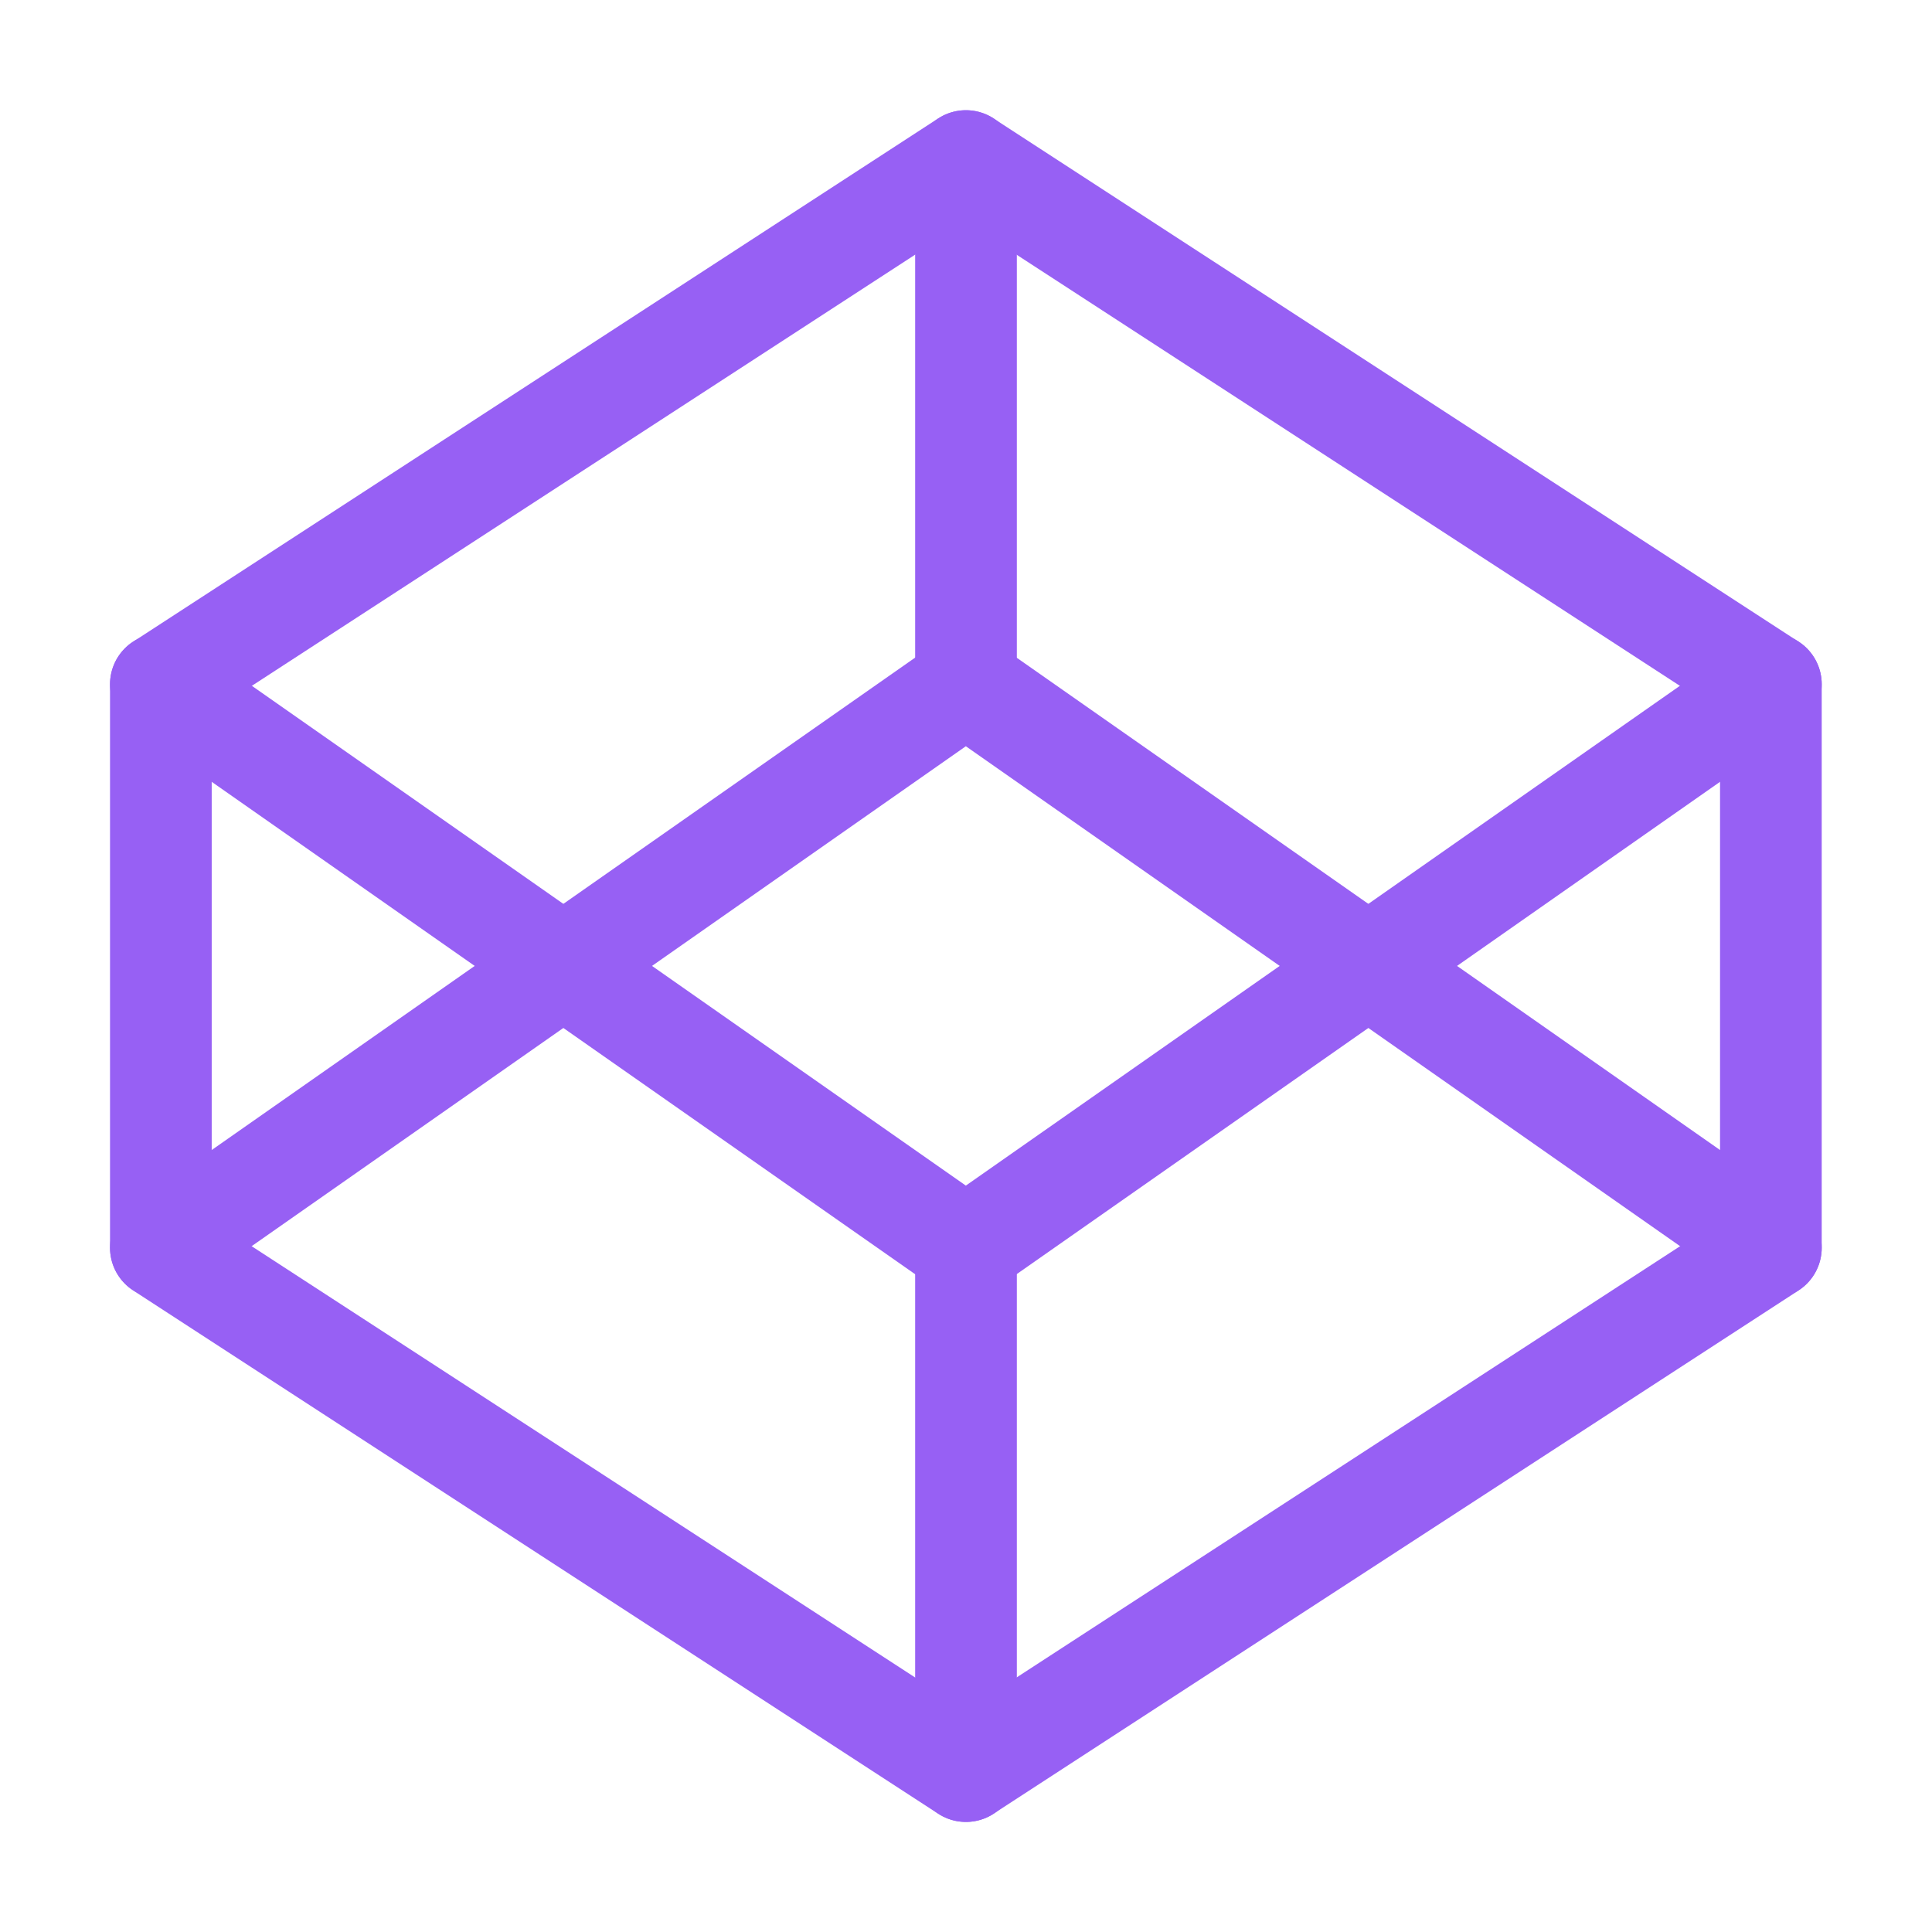 <svg width="38" height="38" viewBox="0 0 38 38" fill="none" xmlns="http://www.w3.org/2000/svg">
<path d="M18.997 3.168L34.831 13.46V24.543L18.997 34.835L3.164 24.543V13.46L18.997 3.168Z" stroke="#9760F4" stroke-width="2" stroke-linecap="round" stroke-linejoin="round"/>
<path d="M19 34.835V24.543" stroke="#9760F4" stroke-width="2" stroke-linecap="round" stroke-linejoin="round"/>
<path d="M34.831 13.457L18.997 24.54L3.164 13.457" stroke="#9760F4" stroke-width="2" stroke-linecap="round" stroke-linejoin="round"/>
<path d="M3.164 24.54L18.997 13.457L34.831 24.54" stroke="#9760F4" stroke-width="2" stroke-linecap="round" stroke-linejoin="round"/>
<path d="M19 3.168V13.46" stroke="#9760F4" stroke-width="2" stroke-linecap="round" stroke-linejoin="round"/>
</svg>
